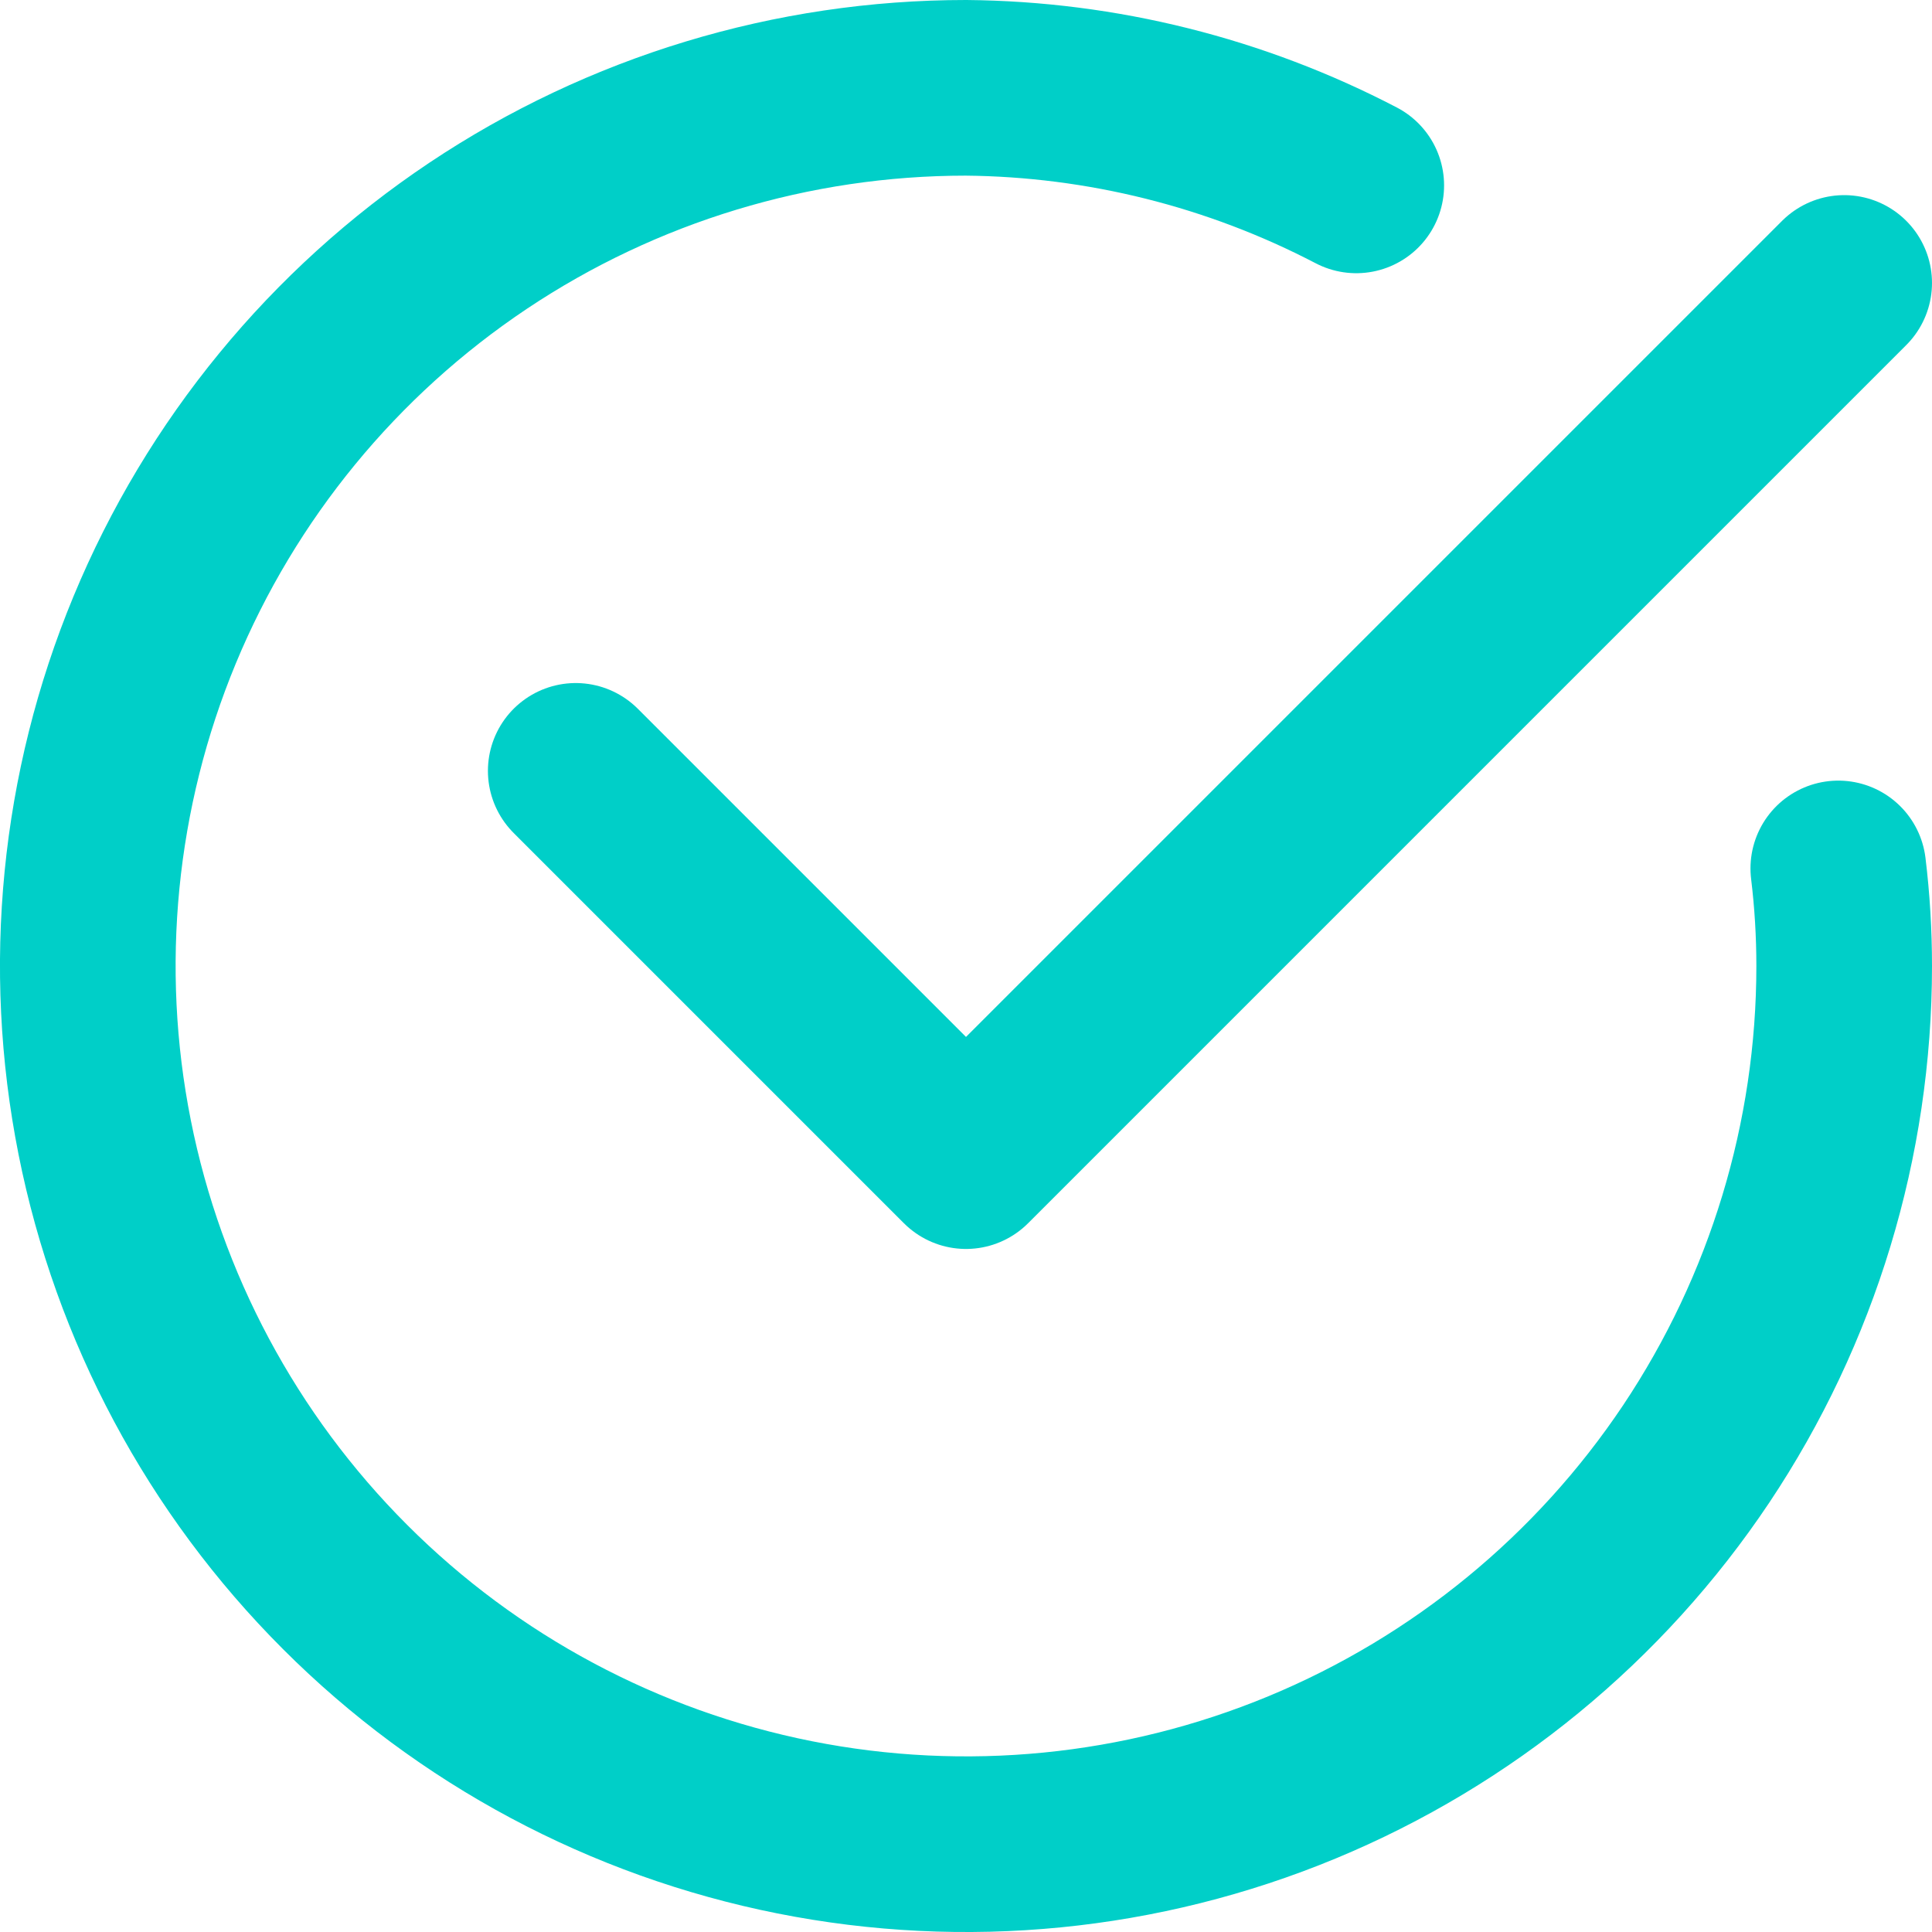 <svg width="22" height="22" viewBox="0 0 22 22" fill="none" xmlns="http://www.w3.org/2000/svg">
<path d="M21 3.222L11 13.222L6.556 8.778" stroke="#00CFC8" stroke-width="2" stroke-linecap="round" stroke-linejoin="round"/>
<path d="M20.933 9.889C20.978 10.258 21 10.629 21 11C21 12.978 20.413 14.911 19.315 16.556C18.216 18.2 16.654 19.482 14.827 20.239C13 20.996 10.989 21.194 9.049 20.808C7.109 20.422 5.327 19.47 3.929 18.071C2.53 16.672 1.578 14.891 1.192 12.951C0.806 11.011 1.004 9 1.761 7.173C2.518 5.346 3.8 3.784 5.444 2.685C7.089 1.586 9.022 1 11 1C12.548 1.014 14.071 1.395 15.444 2.111" stroke="#00CFC8" stroke-width="2" stroke-linecap="round" stroke-linejoin="round"/>
</svg>
